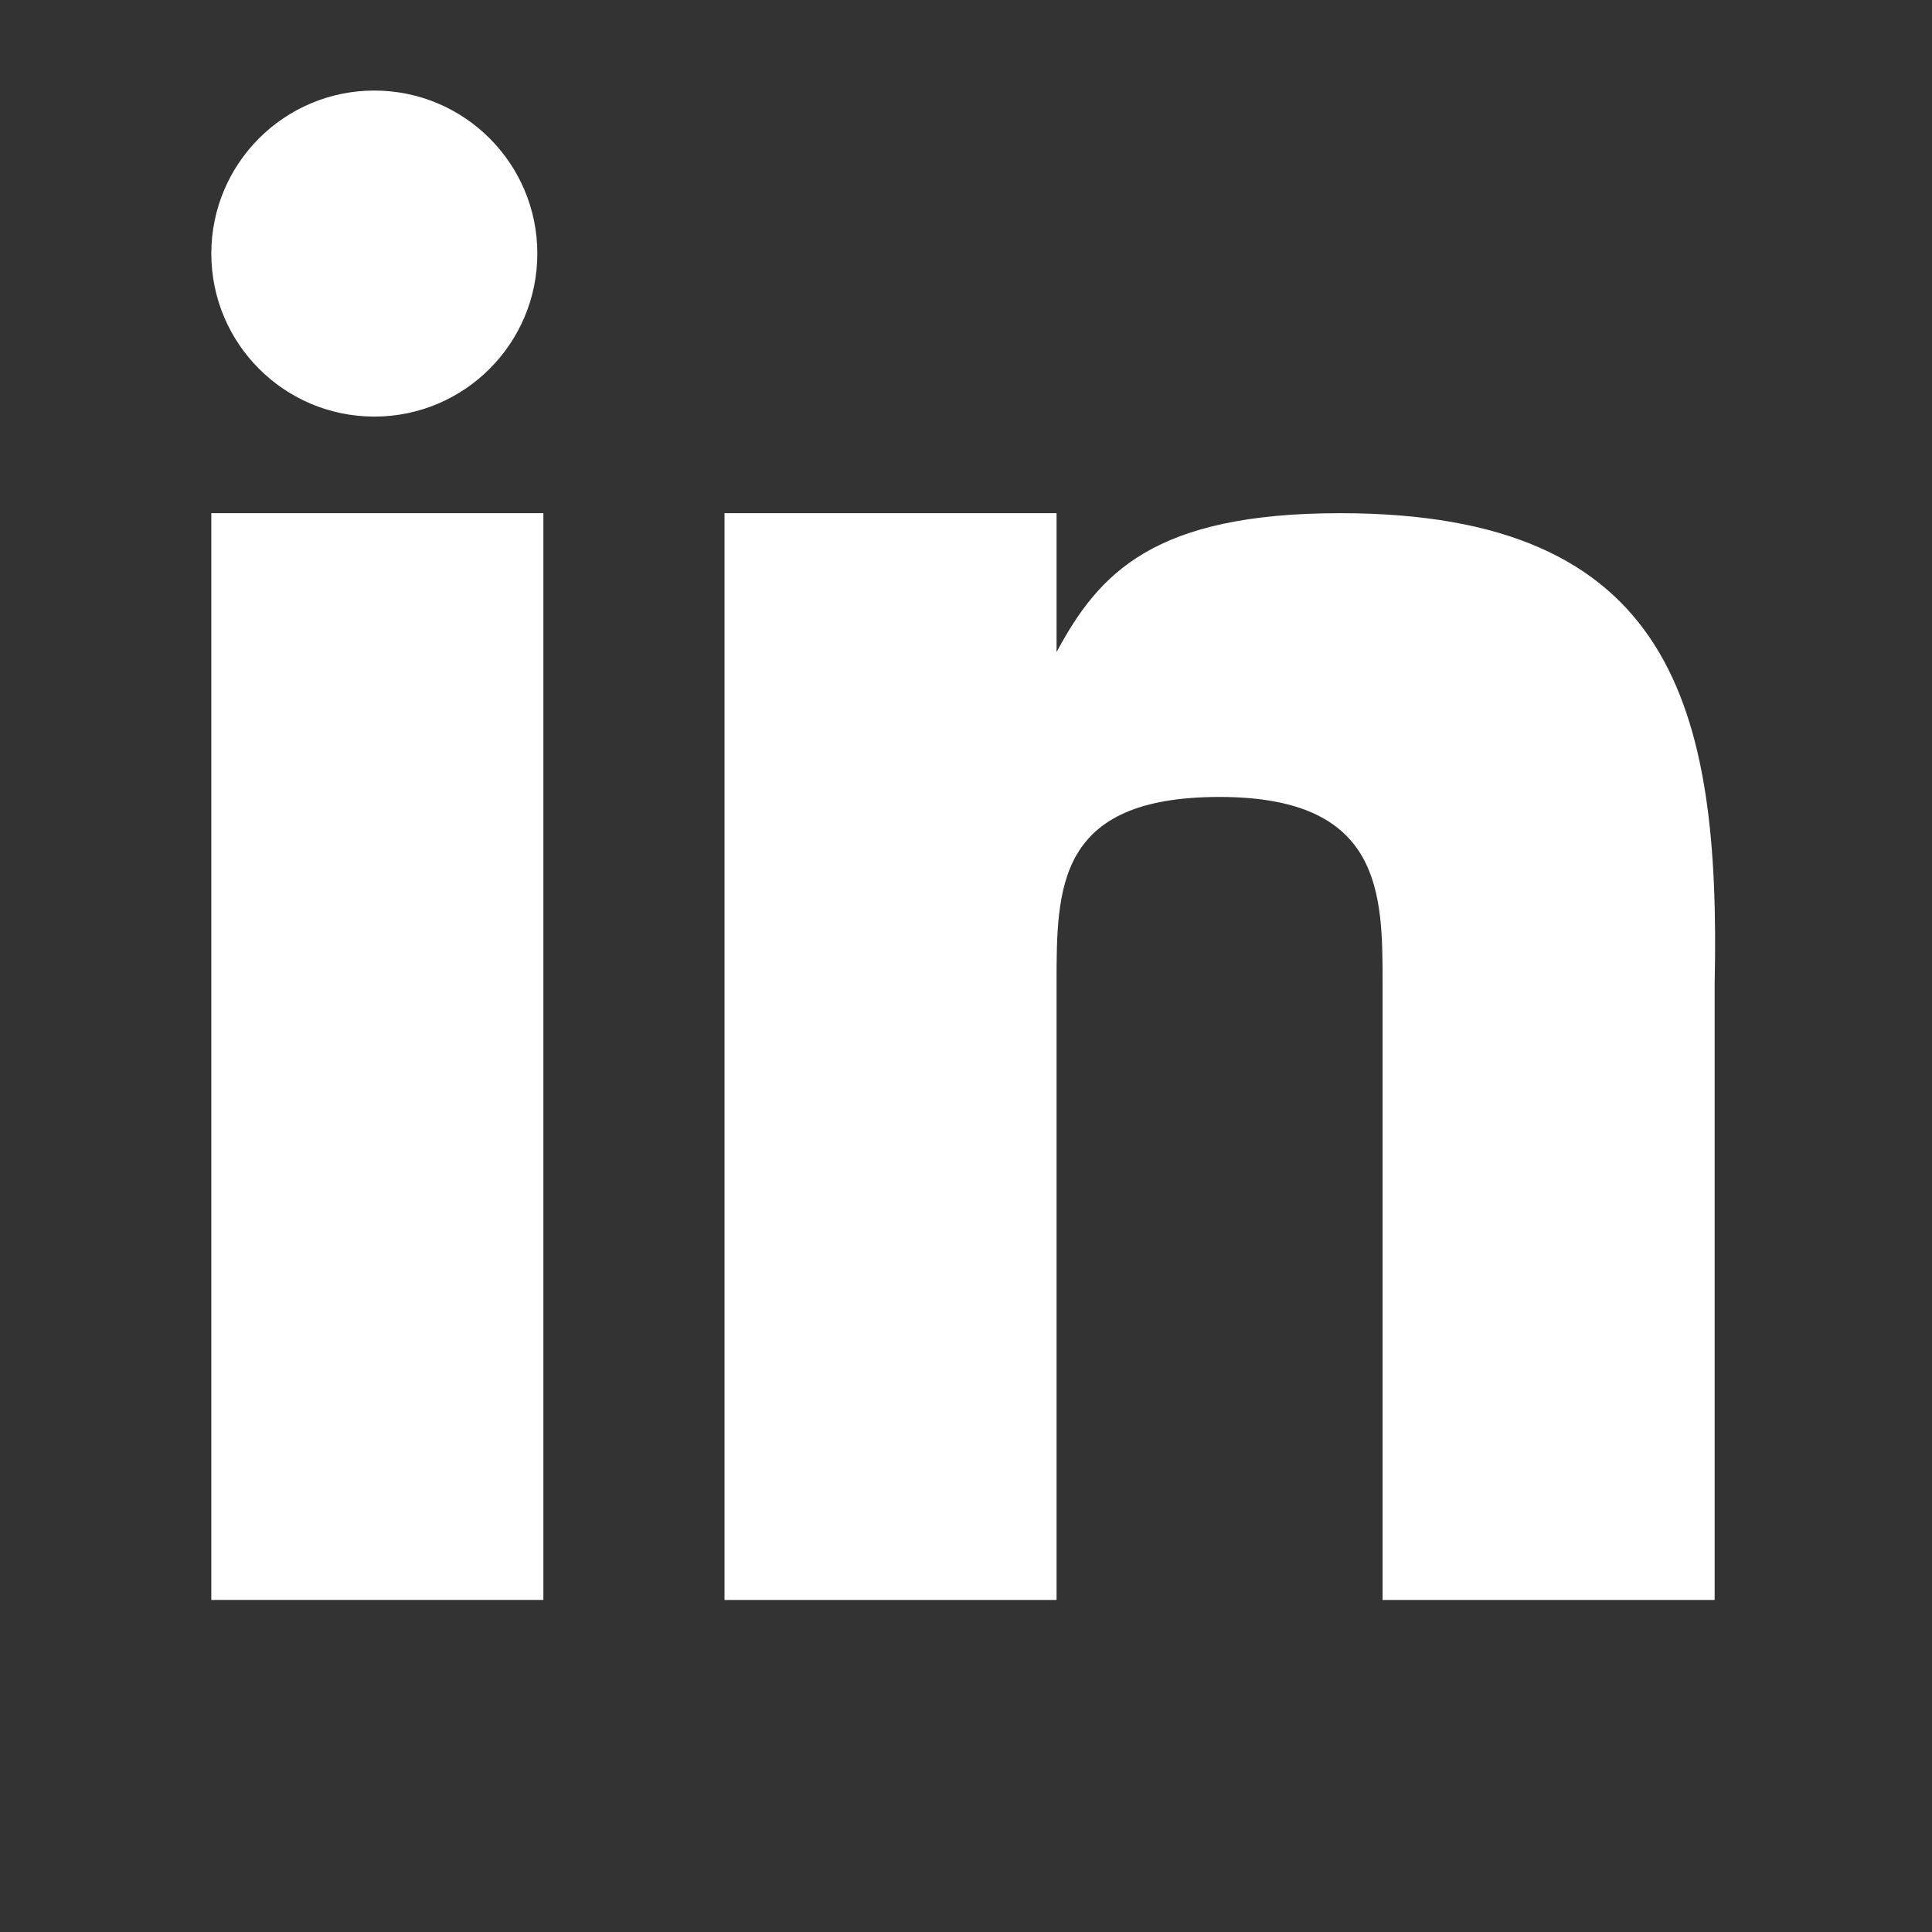 <?xml version="1.0" encoding="utf-8"?>
<!-- Generator: Adobe Illustrator 25.0.0, SVG Export Plug-In . SVG Version: 6.00 Build 0)  -->
<svg version="1.1" id="Layer_1" xmlns="http://www.w3.org/2000/svg" xmlns:xlink="http://www.w3.org/1999/xlink" x="0px" y="0px"
	 viewBox="0 0 32 32" style="enable-background:new 0 0 32 32;" xml:space="preserve">
<rect x="0" y="0" width="32" height="32" fill="#333333" stroke="none"/>
<style type="text/css">
	.st0{fill:#FFFFFF;}
</style>
<g>
	<rect x="3.5" y="8.5" class="st0" width="5.5" height="18"/>
	<path class="st0" d="M22.2,8.5c-3.1,0-4,1-4.7,2.3V8.5h-5.5v18h5.5V16.3c0-1.6,0-3.1,2.7-3.1s2.7,1.6,2.7,3.1v10.2h5.5V16.3
		C28.5,11.7,27.7,8.5,22.2,8.5z"/>
	<circle class="st0" cx="6.2" cy="4.2" r="2.7"/>
</g>
</svg>
